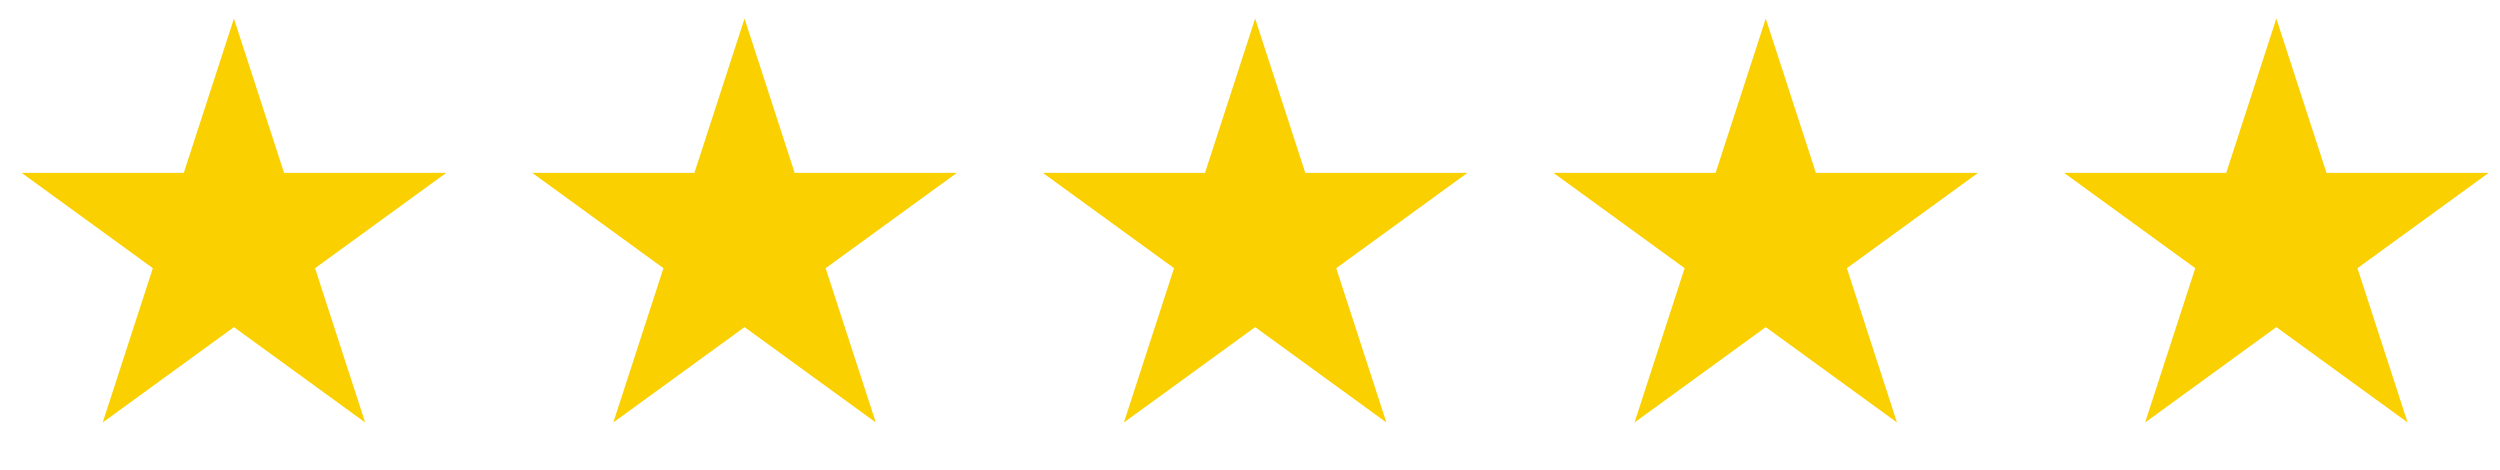 <svg width="117" height="22" viewBox="0 0 117 22" fill="none" xmlns="http://www.w3.org/2000/svg">
<g id="Group 166984">
<g id="Group 166983">
<path id="Star 6" d="M10.948 0.87L13.294 8.089H20.885L14.744 12.551L17.089 19.771L10.948 15.309L4.807 19.771L7.153 12.551L1.011 8.089H8.602L10.948 0.87Z" fill="#FAD000"/>
<path id="Star 7" d="M34.844 0.87L37.19 8.089H44.781L38.64 12.551L40.986 19.771L34.844 15.309L28.703 19.771L31.049 12.551L24.908 8.089H32.499L34.844 0.87Z" fill="#FAD000"/>
<path id="Star 8" d="M58.741 0.87L61.087 8.089H68.677L62.536 12.551L64.882 19.771L58.741 15.309L52.599 19.771L54.945 12.551L48.804 8.089H56.395L58.741 0.87Z" fill="#FAD000"/>
<path id="Star 9" d="M82.637 0.87L84.983 8.089H92.574L86.433 12.551L88.778 19.771L82.637 15.309L76.496 19.771L78.841 12.551L72.7 8.089H80.291L82.637 0.87Z" fill="#FAD000"/>
<path id="Star 10" d="M106.533 0.87L108.879 8.089H116.47L110.329 12.551L112.675 19.771L106.533 15.309L100.392 19.771L102.738 12.551L96.597 8.089H104.188L106.533 0.87Z" fill="#FAD000"/>
</g>
</g>
</svg>
